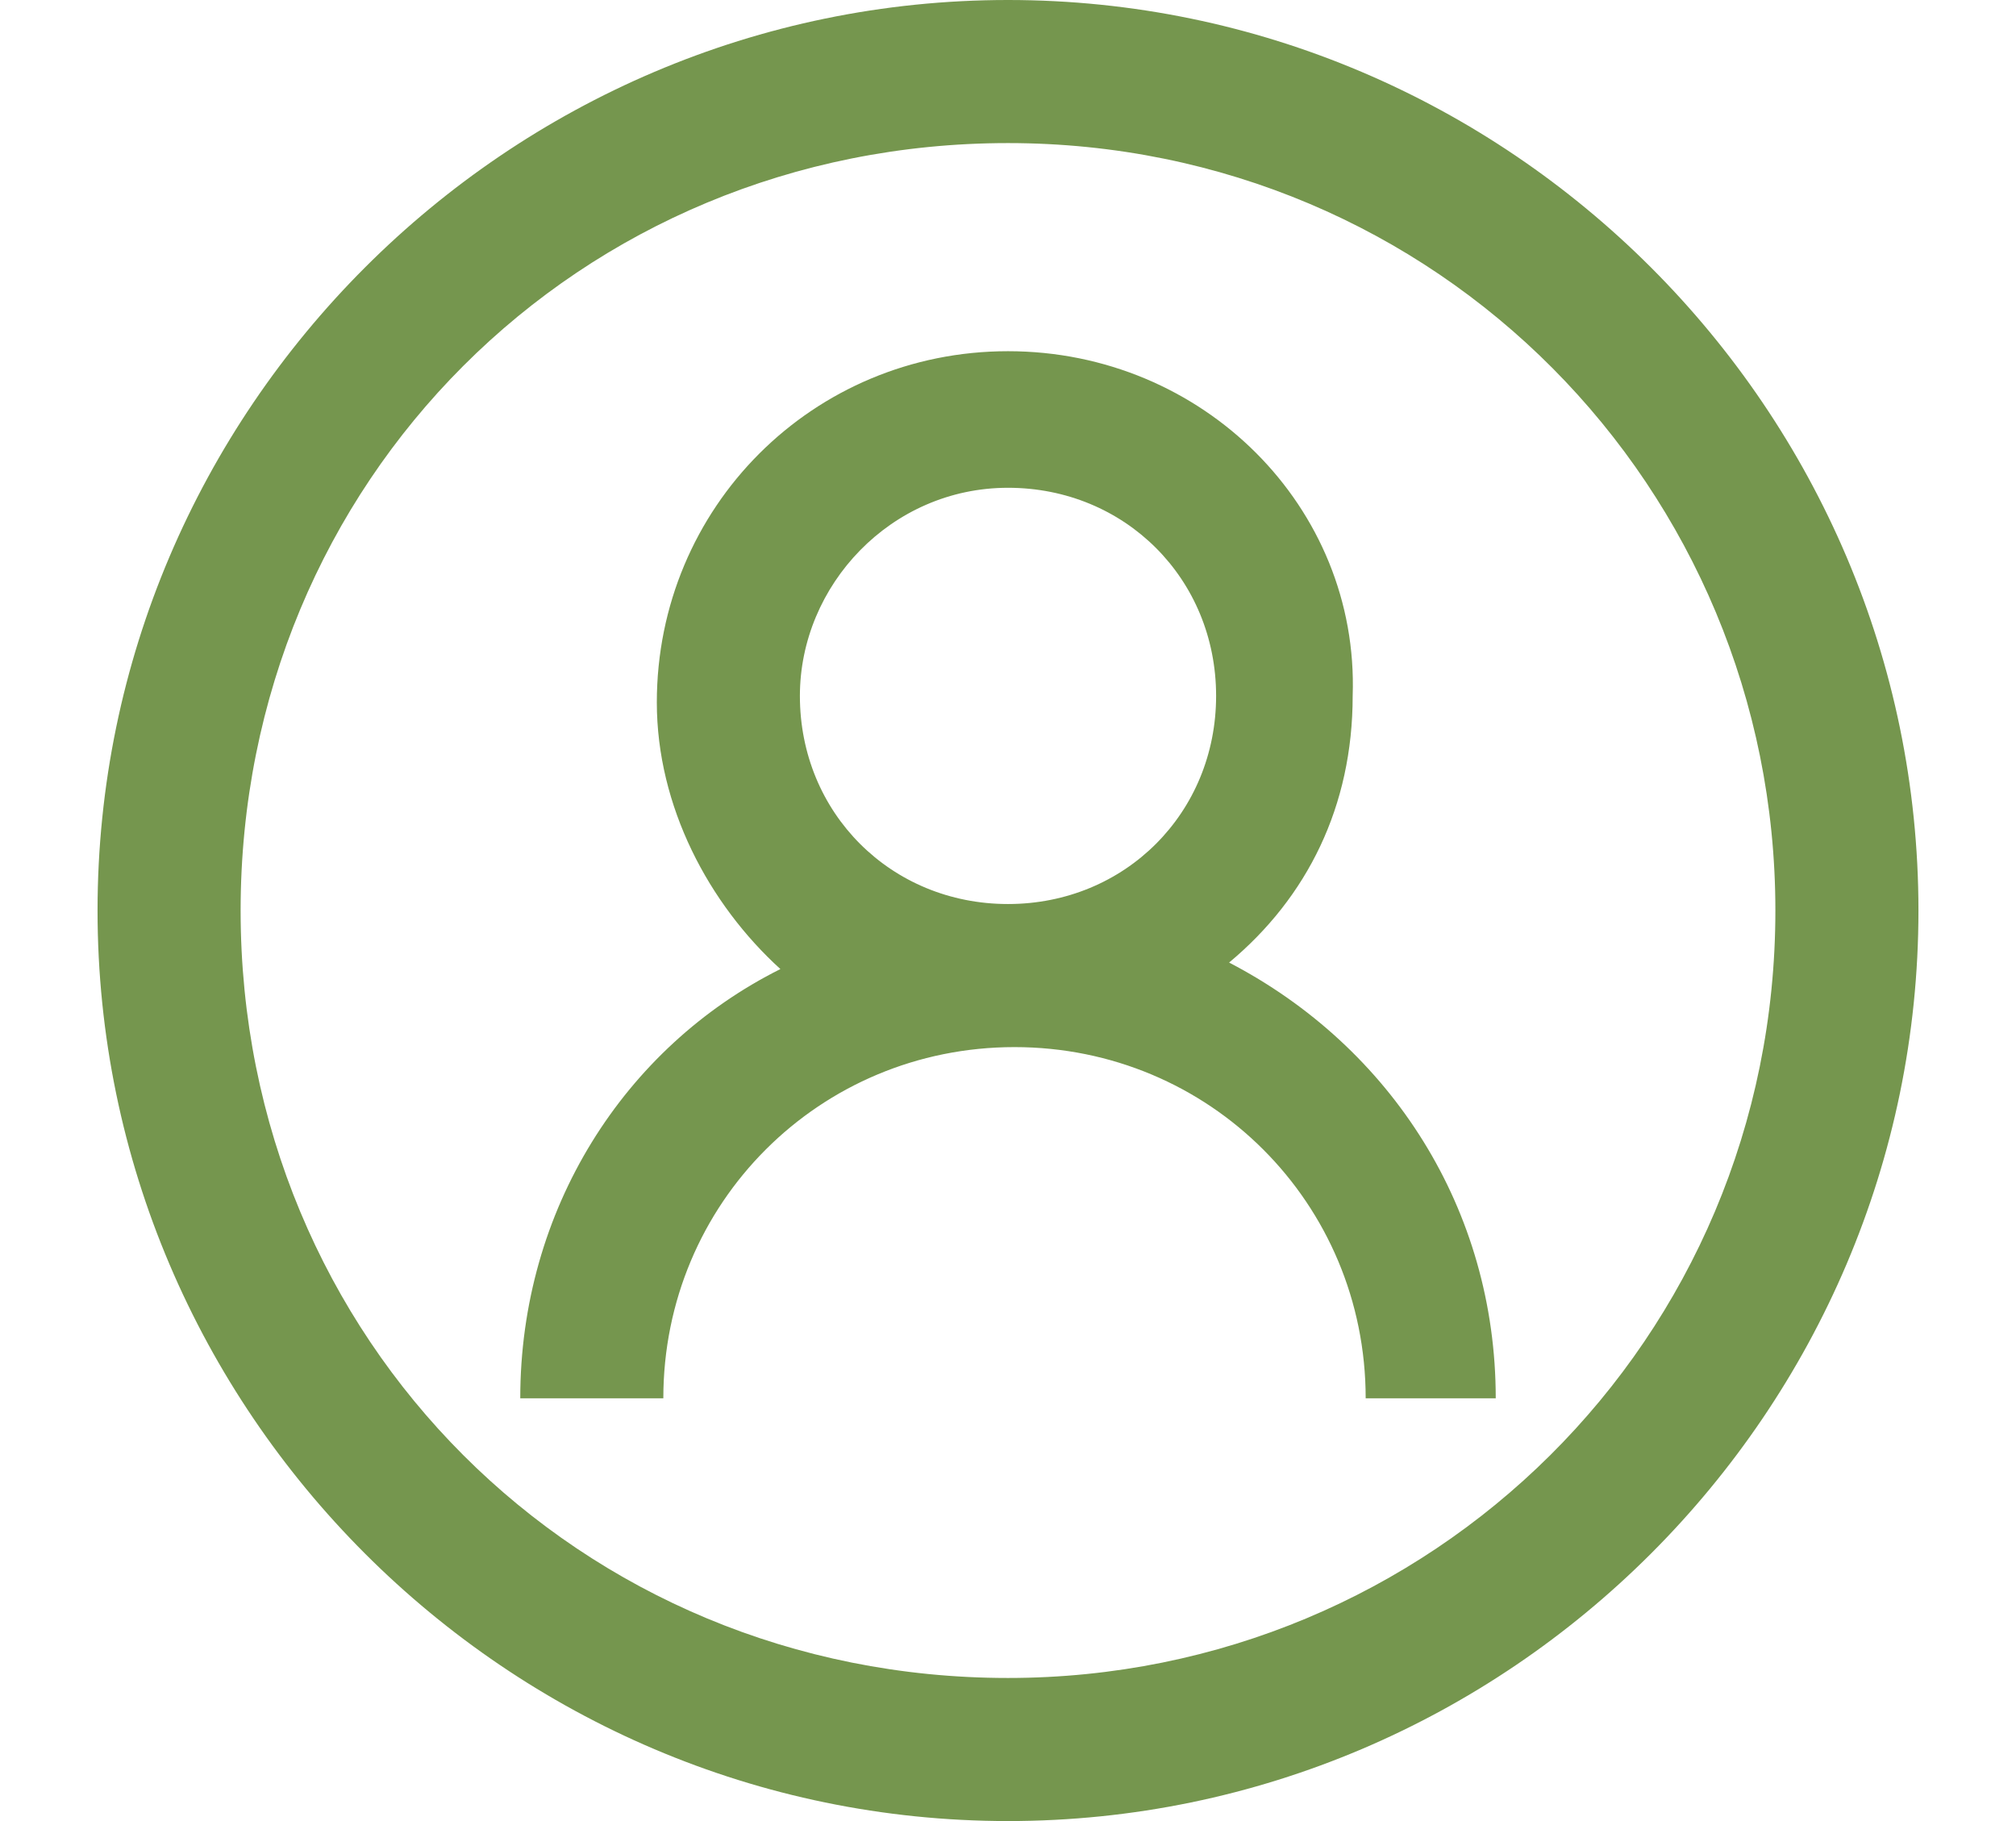 <?xml version="1.0" encoding="utf-8"?>
<!-- Generator: Adobe Illustrator 22.0.1, SVG Export Plug-In . SVG Version: 6.00 Build 0)  -->
<svg version="1.1" id="Слой_1" xmlns="http://www.w3.org/2000/svg" xmlns:xlink="http://www.w3.org/1999/xlink" x="0px" y="0px"
	 viewBox="0 0 31 28" style="enable-background:new 0 0 31 28;" xml:space="preserve">
<style type="text/css">
	.st0{fill:#75964E;}
</style>
<path class="st0" d="M15.5,0c-7.7,0-14,6.3-14,14c0,7.7,6.3,14,14,14c7.7,0,14-6.3,14-14C29.5,6.3,23.2,0,15.5,0z M15.5,2.2
	c6.6,0,11.8,5.3,11.8,11.8c0,6.6-5.3,11.8-11.8,11.8C8.9,25.8,3.7,20.6,3.7,14C3.7,7.4,8.9,2.2,15.5,2.2z M15.5,5.4
	c-3,0-5.4,2.4-5.4,5.4c0,1.6,0.8,3.1,1.9,4.1C9.6,16.1,8,18.6,8,21.5h2.2c0-3,2.4-5.4,5.4-5.4s5.4,2.4,5.4,5.4H23
	c0-2.9-1.6-5.4-4.1-6.7c1.2-1,1.9-2.4,1.9-4.1C20.9,7.8,18.5,5.4,15.5,5.4z M15.5,7.5c1.8,0,3.2,1.4,3.2,3.2c0,1.8-1.4,3.2-3.2,3.2
	s-3.2-1.4-3.2-3.2C12.3,9,13.7,7.5,15.5,7.5z"/>
</svg>
